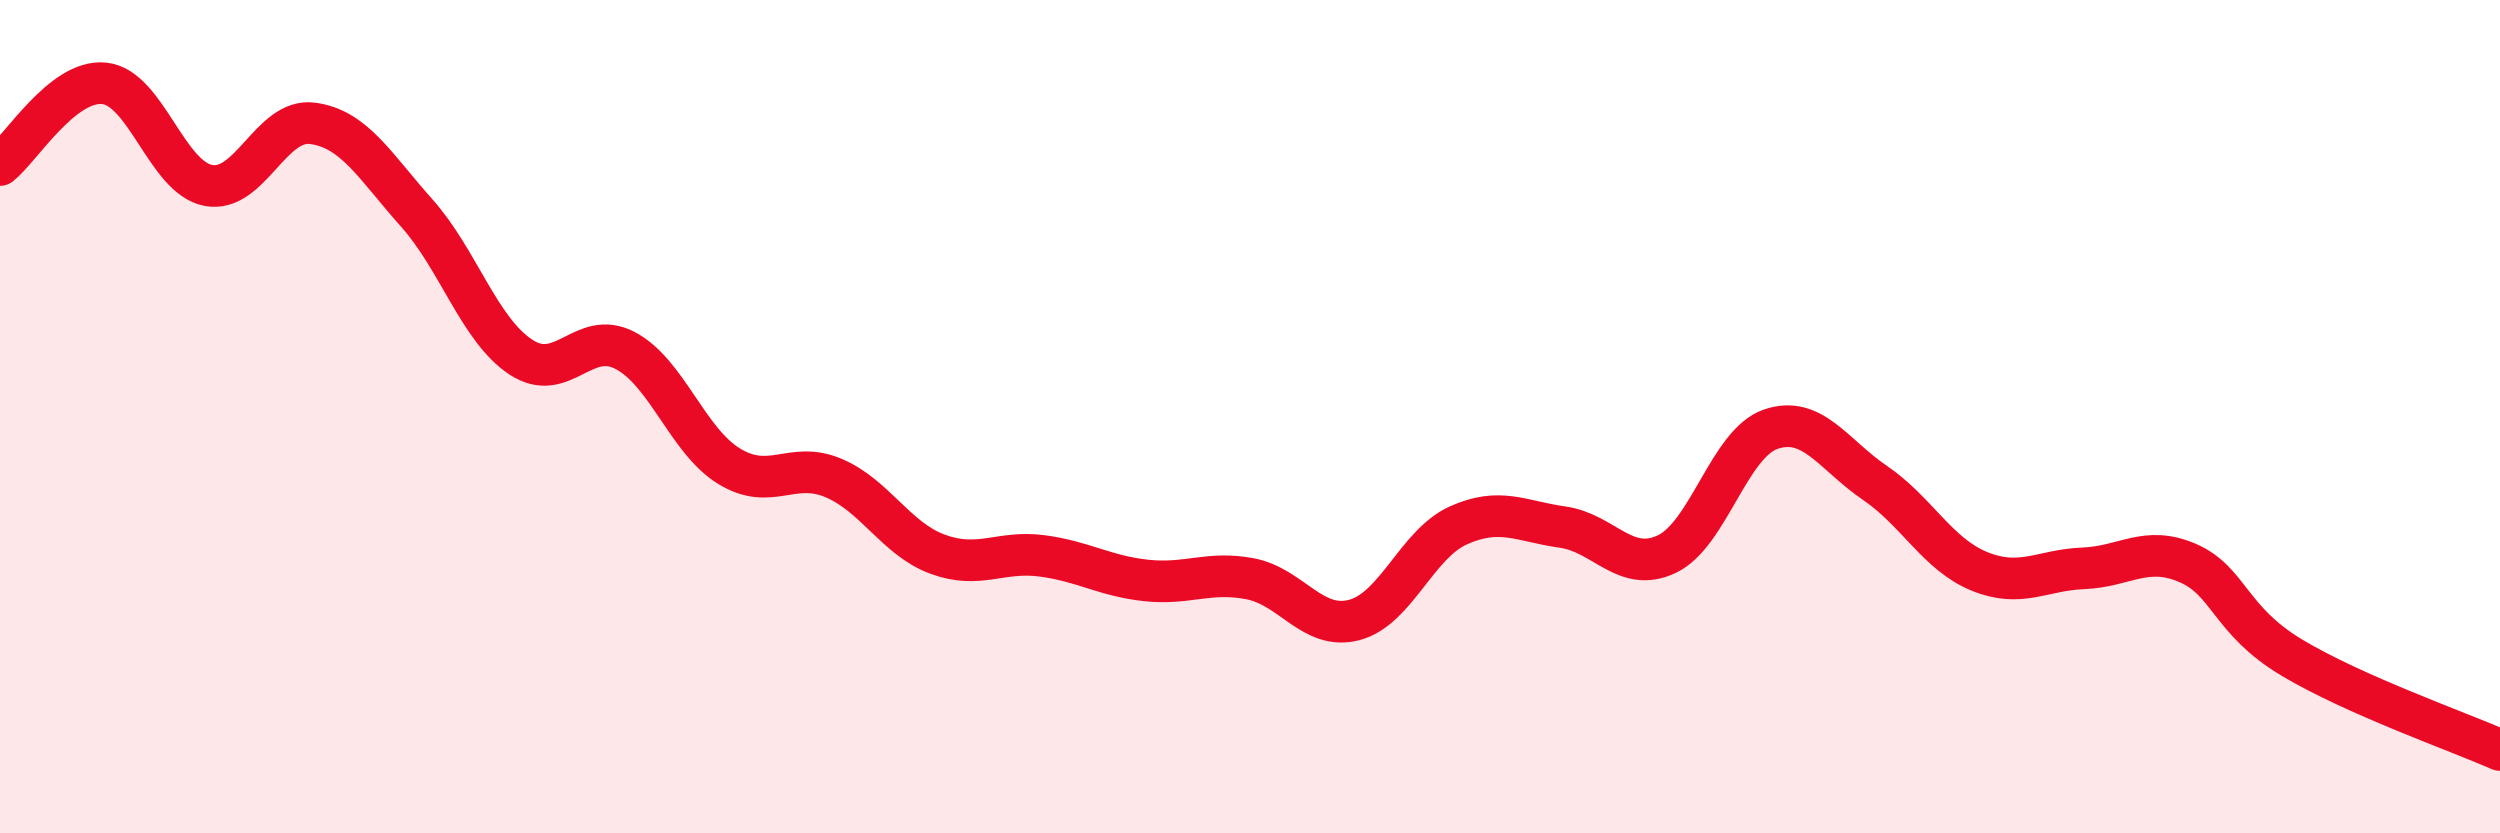 
    <svg width="60" height="20" viewBox="0 0 60 20" xmlns="http://www.w3.org/2000/svg">
      <path
        d="M 0,3.96 C 0.5,3.57 1.5,1.9 2.5,2 C 3.5,2.1 4,4.26 5,4.45 C 6,4.64 6.5,2.83 7.5,2.96 C 8.5,3.09 9,3.99 10,5.11 C 11,6.23 11.5,7.91 12.5,8.57 C 13.5,9.23 14,7.89 15,8.41 C 16,8.93 16.5,10.58 17.5,11.19 C 18.5,11.8 19,11.05 20,11.47 C 21,11.89 21.5,12.93 22.5,13.3 C 23.5,13.67 24,13.21 25,13.34 C 26,13.47 26.5,13.82 27.5,13.93 C 28.5,14.04 29,13.7 30,13.89 C 31,14.08 31.5,15.14 32.5,14.88 C 33.5,14.62 34,13.06 35,12.61 C 36,12.16 36.5,12.51 37.5,12.65 C 38.5,12.79 39,13.77 40,13.3 C 41,12.83 41.5,10.64 42.5,10.3 C 43.5,9.96 44,10.91 45,11.59 C 46,12.27 46.5,13.3 47.5,13.71 C 48.5,14.12 49,13.68 50,13.64 C 51,13.6 51.5,13.08 52.5,13.51 C 53.5,13.94 53.5,14.88 55,15.78 C 56.5,16.68 59,17.56 60,18L60 20L0 20Z"
        fill="#EB0A25"
        opacity="0.1"
        stroke-linecap="round"
        stroke-linejoin="round"
      />
      <path
        d="M 0,3.96 C 0.5,3.57 1.5,1.9 2.5,2 C 3.5,2.1 4,4.26 5,4.45 C 6,4.64 6.5,2.83 7.5,2.96 C 8.5,3.09 9,3.99 10,5.11 C 11,6.23 11.5,7.91 12.5,8.57 C 13.5,9.23 14,7.89 15,8.41 C 16,8.93 16.5,10.58 17.5,11.19 C 18.5,11.8 19,11.05 20,11.47 C 21,11.89 21.5,12.93 22.5,13.3 C 23.5,13.67 24,13.21 25,13.34 C 26,13.47 26.5,13.82 27.5,13.93 C 28.5,14.04 29,13.7 30,13.89 C 31,14.08 31.5,15.14 32.5,14.88 C 33.5,14.62 34,13.06 35,12.61 C 36,12.16 36.5,12.51 37.5,12.65 C 38.5,12.79 39,13.77 40,13.3 C 41,12.83 41.5,10.64 42.5,10.3 C 43.5,9.96 44,10.91 45,11.59 C 46,12.27 46.5,13.3 47.5,13.71 C 48.5,14.12 49,13.68 50,13.64 C 51,13.6 51.5,13.08 52.5,13.51 C 53.5,13.94 53.5,14.88 55,15.78 C 56.5,16.68 59,17.56 60,18"
        stroke="#EB0A25"
        stroke-width="1"
        fill="none"
        stroke-linecap="round"
        stroke-linejoin="round"
      />
    </svg>
  